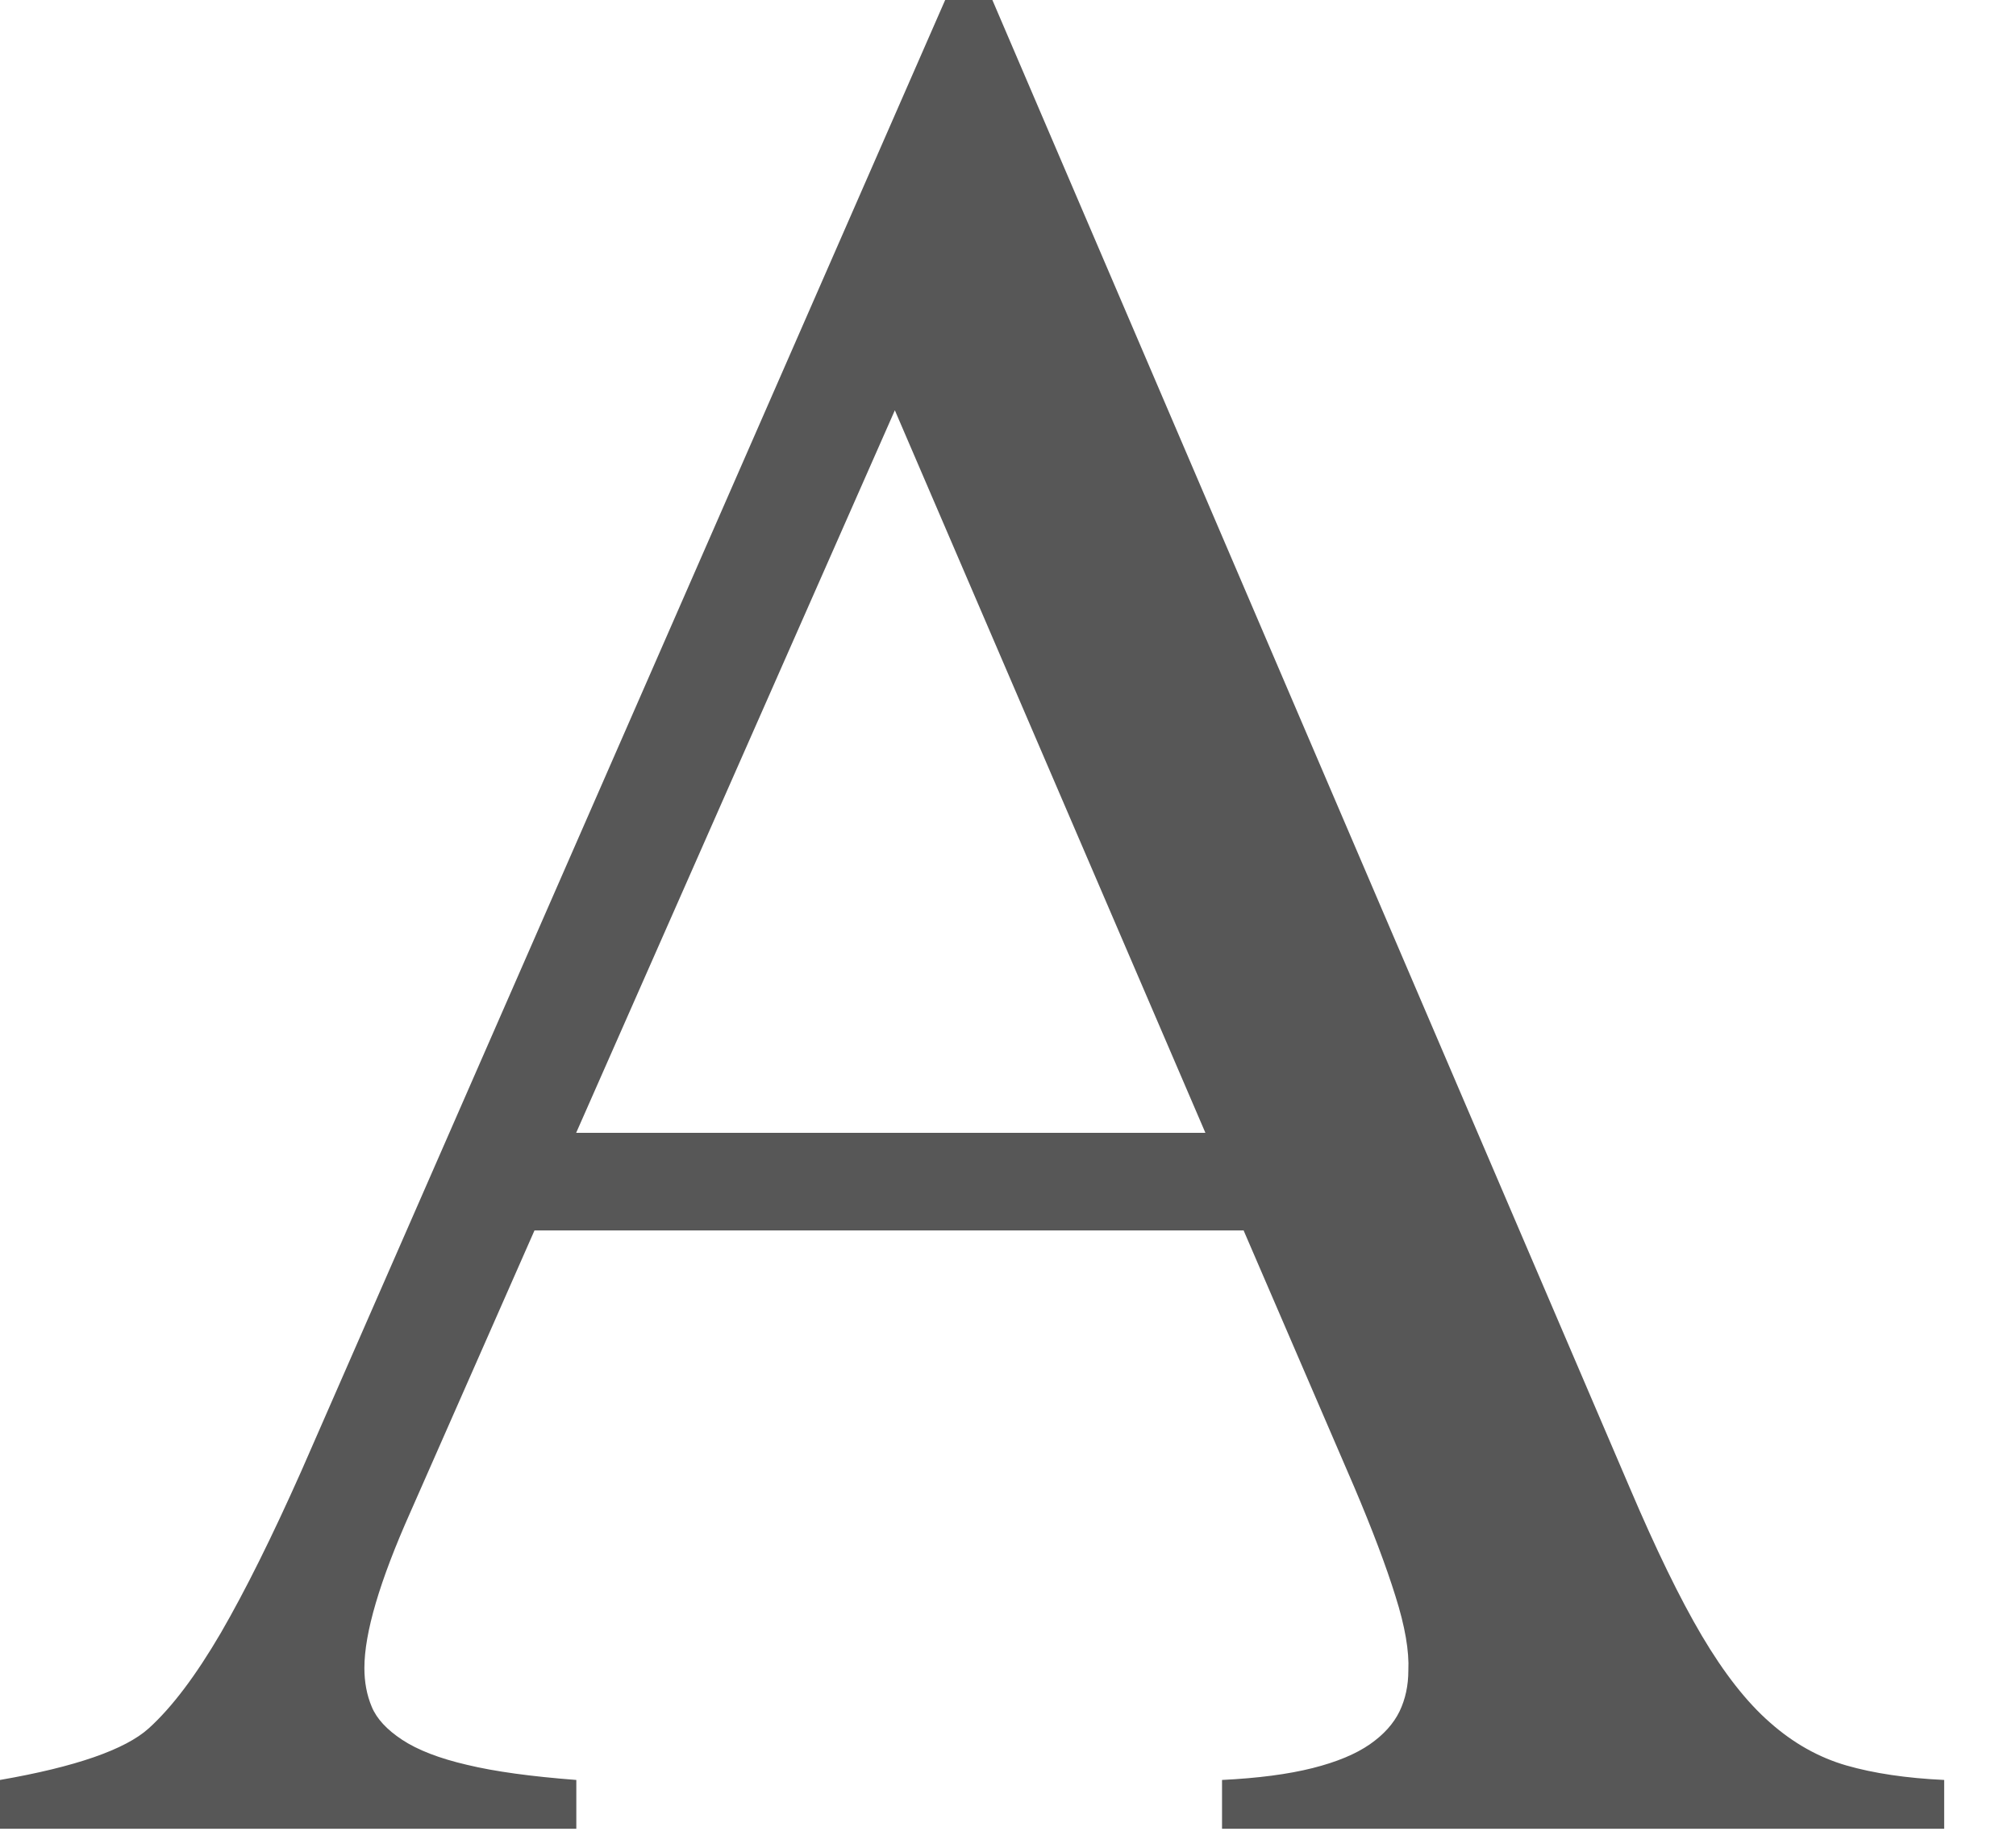 <?xml version="1.0" encoding="utf-8"?>
<svg xmlns="http://www.w3.org/2000/svg" fill="none" height="100%" overflow="visible" preserveAspectRatio="none" style="display: block;" viewBox="0 0 24 22" width="100%">
<path d="M14.8 14.65H6.363L4.884 18.008C4.52 18.825 4.338 19.442 4.338 19.86C4.338 20.027 4.366 20.181 4.426 20.323C4.485 20.465 4.606 20.595 4.788 20.715C4.97 20.835 5.227 20.936 5.56 21.013C5.891 21.093 6.326 21.152 6.861 21.193V21.774H0V21.193C0.9 21.037 1.49 20.831 1.769 20.58C2.047 20.329 2.332 19.95 2.629 19.442C2.923 18.934 3.241 18.293 3.585 17.52L11.252 0H11.814L19.399 17.708C19.711 18.441 19.996 19.028 20.259 19.474C20.523 19.92 20.792 20.265 21.071 20.509C21.35 20.756 21.652 20.925 21.979 21.02C22.306 21.114 22.695 21.172 23.145 21.193V21.774H14.548V21.193C14.976 21.172 15.335 21.125 15.625 21.052C15.915 20.979 16.141 20.884 16.307 20.769C16.474 20.653 16.59 20.522 16.661 20.377C16.731 20.231 16.766 20.068 16.766 19.89C16.777 19.661 16.727 19.365 16.612 19.003C16.5 18.643 16.336 18.21 16.123 17.708L14.804 14.648L14.8 14.65ZM14.35 13.488L10.653 4.885L6.859 13.488H14.348H14.35Z" fill="#575757" id="Vector"/>
</svg>
